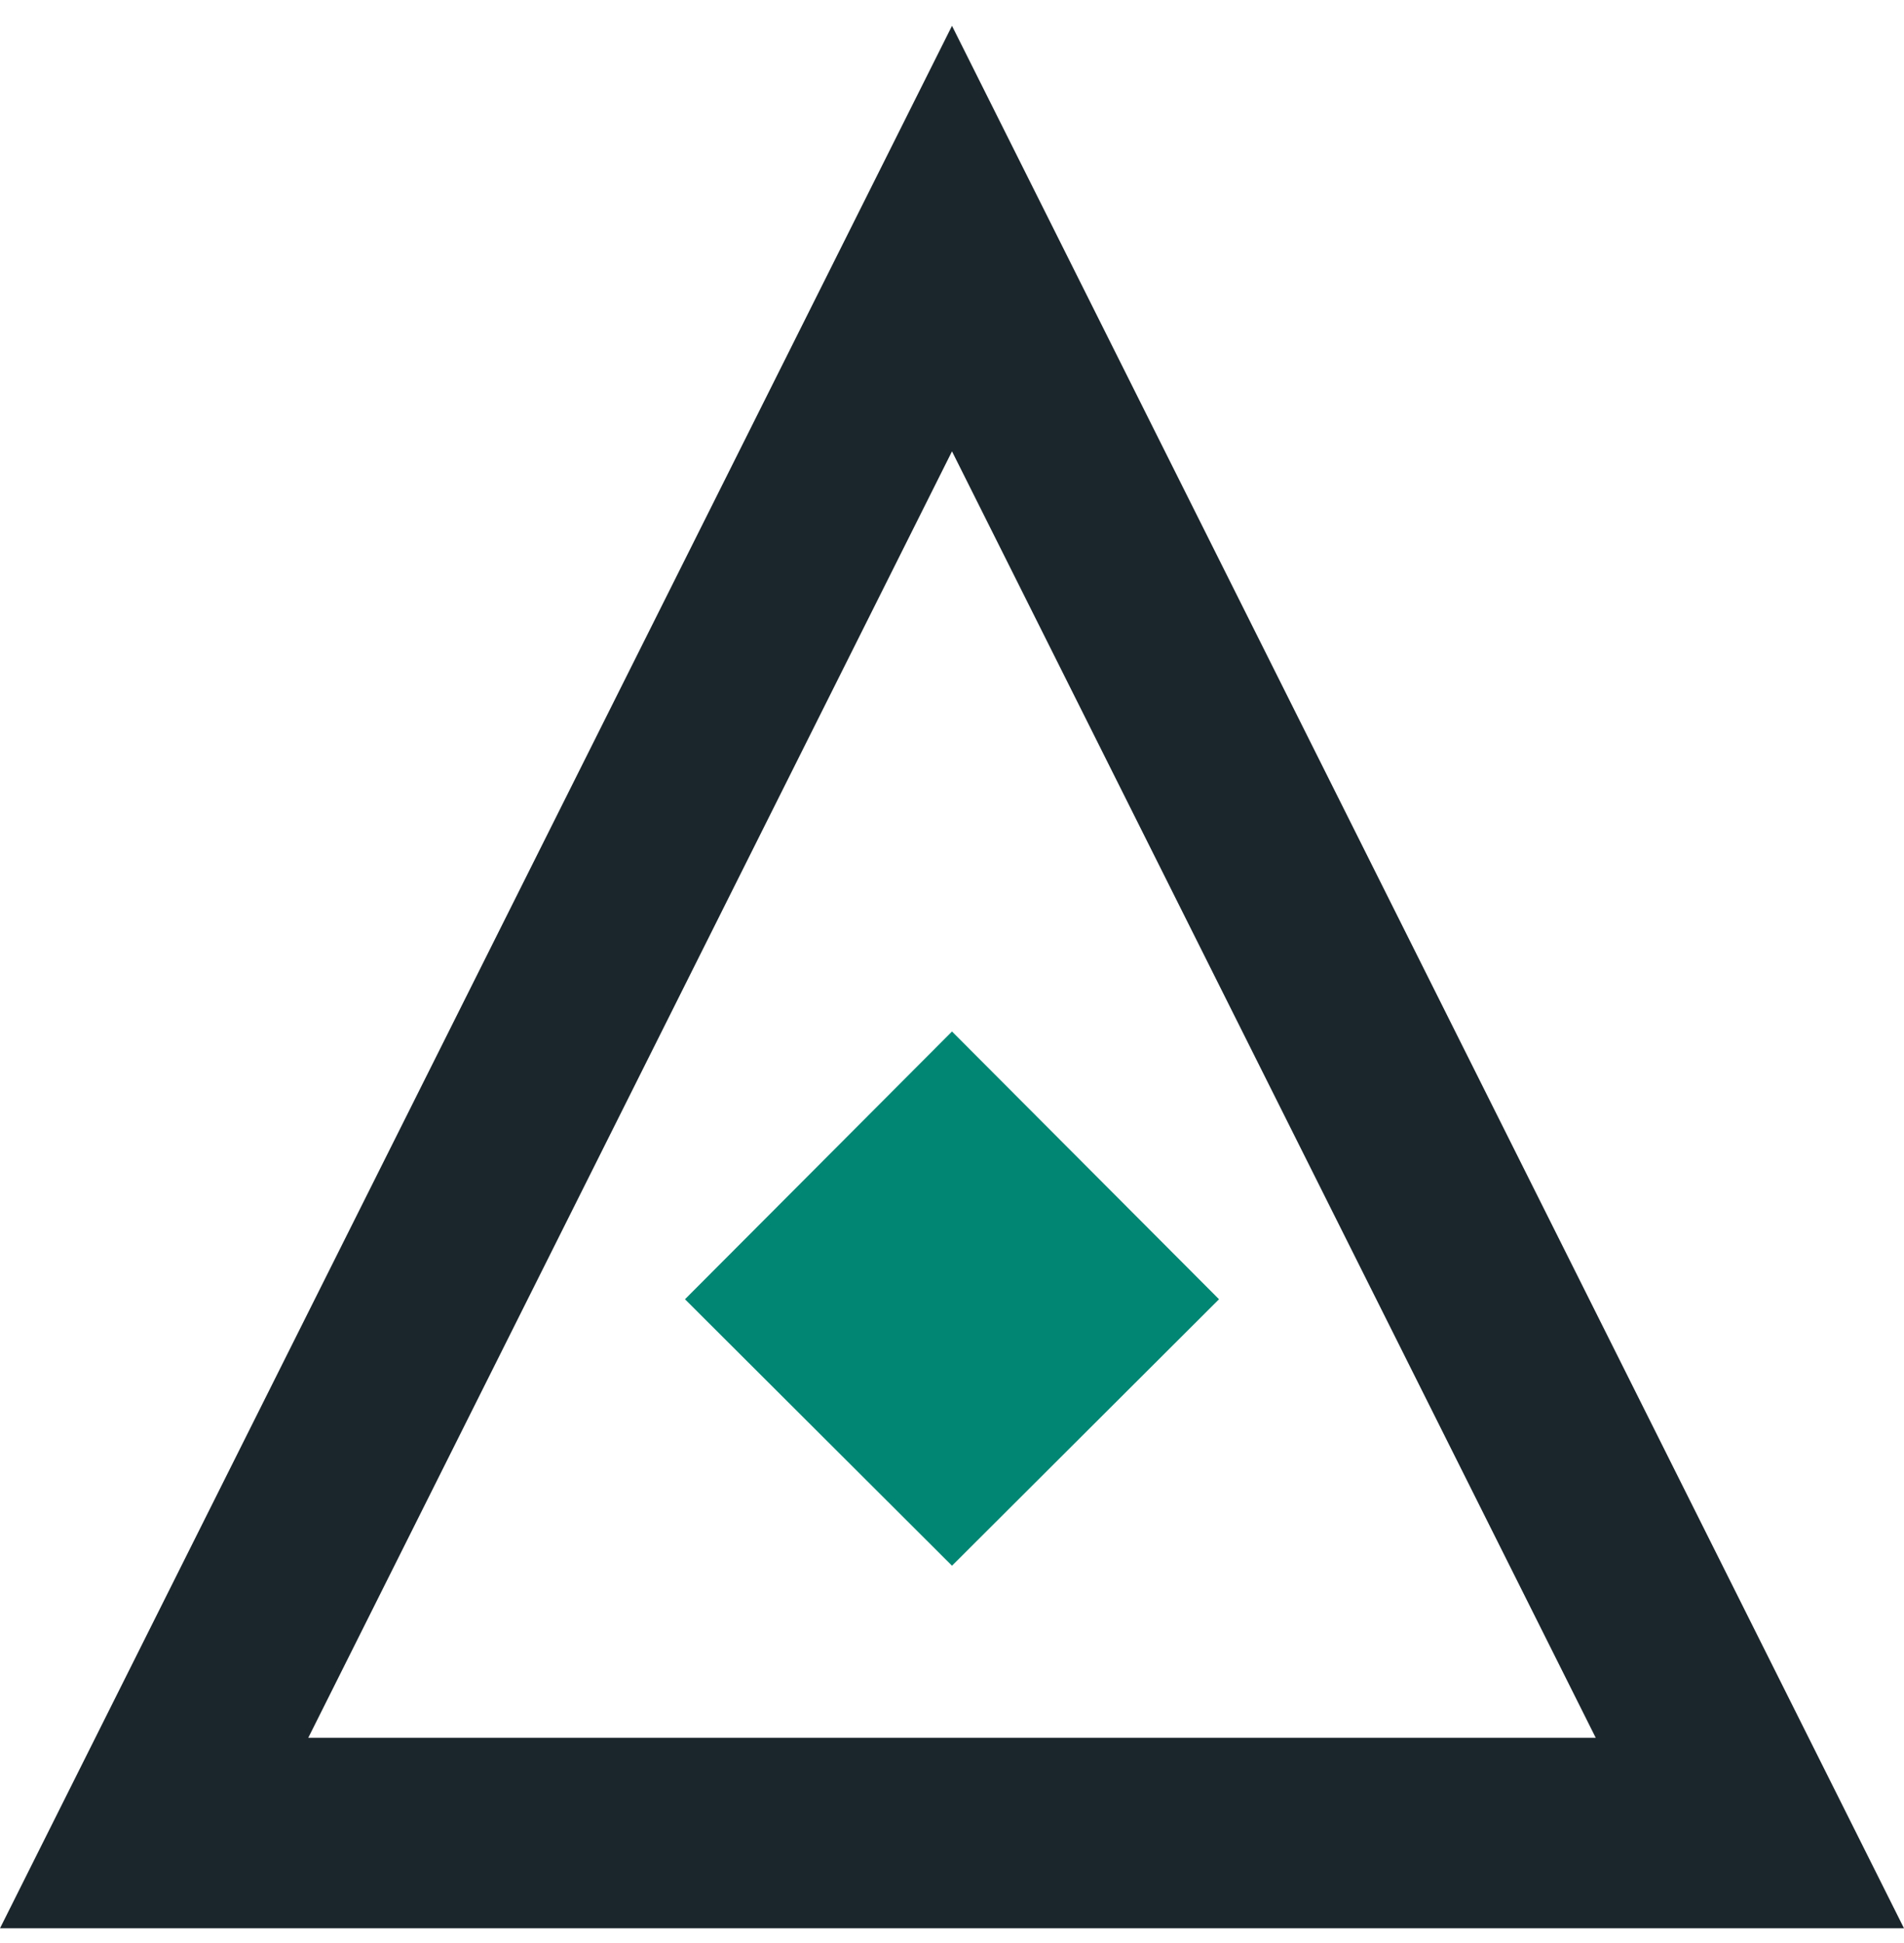 <?xml version="1.0" encoding="UTF-8"?>
<svg width="50px" height="51px" viewBox="0 0 50 51" version="1.1" xmlns="http://www.w3.org/2000/svg" xmlns:xlink="http://www.w3.org/1999/xlink">
    <title>sucuri_icons__response</title>
    <g id="Redesign" stroke="none" stroke-width="1" fill="none" fill-rule="evenodd">
        <g id="Icons" transform="translate(-686, -76)">
            <g id="sucuri_icons__response" transform="translate(686, 76.678)">
                <path d="M25,0 L0,49.936 L50,49.936 L25,0 Z M25,11.169 L41.905,44.936 L8.095,44.936 L25,11.169 L25,11.169 Z" id="Fill-1" fill="#1B262C"></path>
                <polyline id="Fill-2" fill="#008673" points="25 40.419 17.988 33.425 25 26.397 32.012 33.425 25 40.419"></polyline>
            </g>
        </g>
    </g>
</svg>
